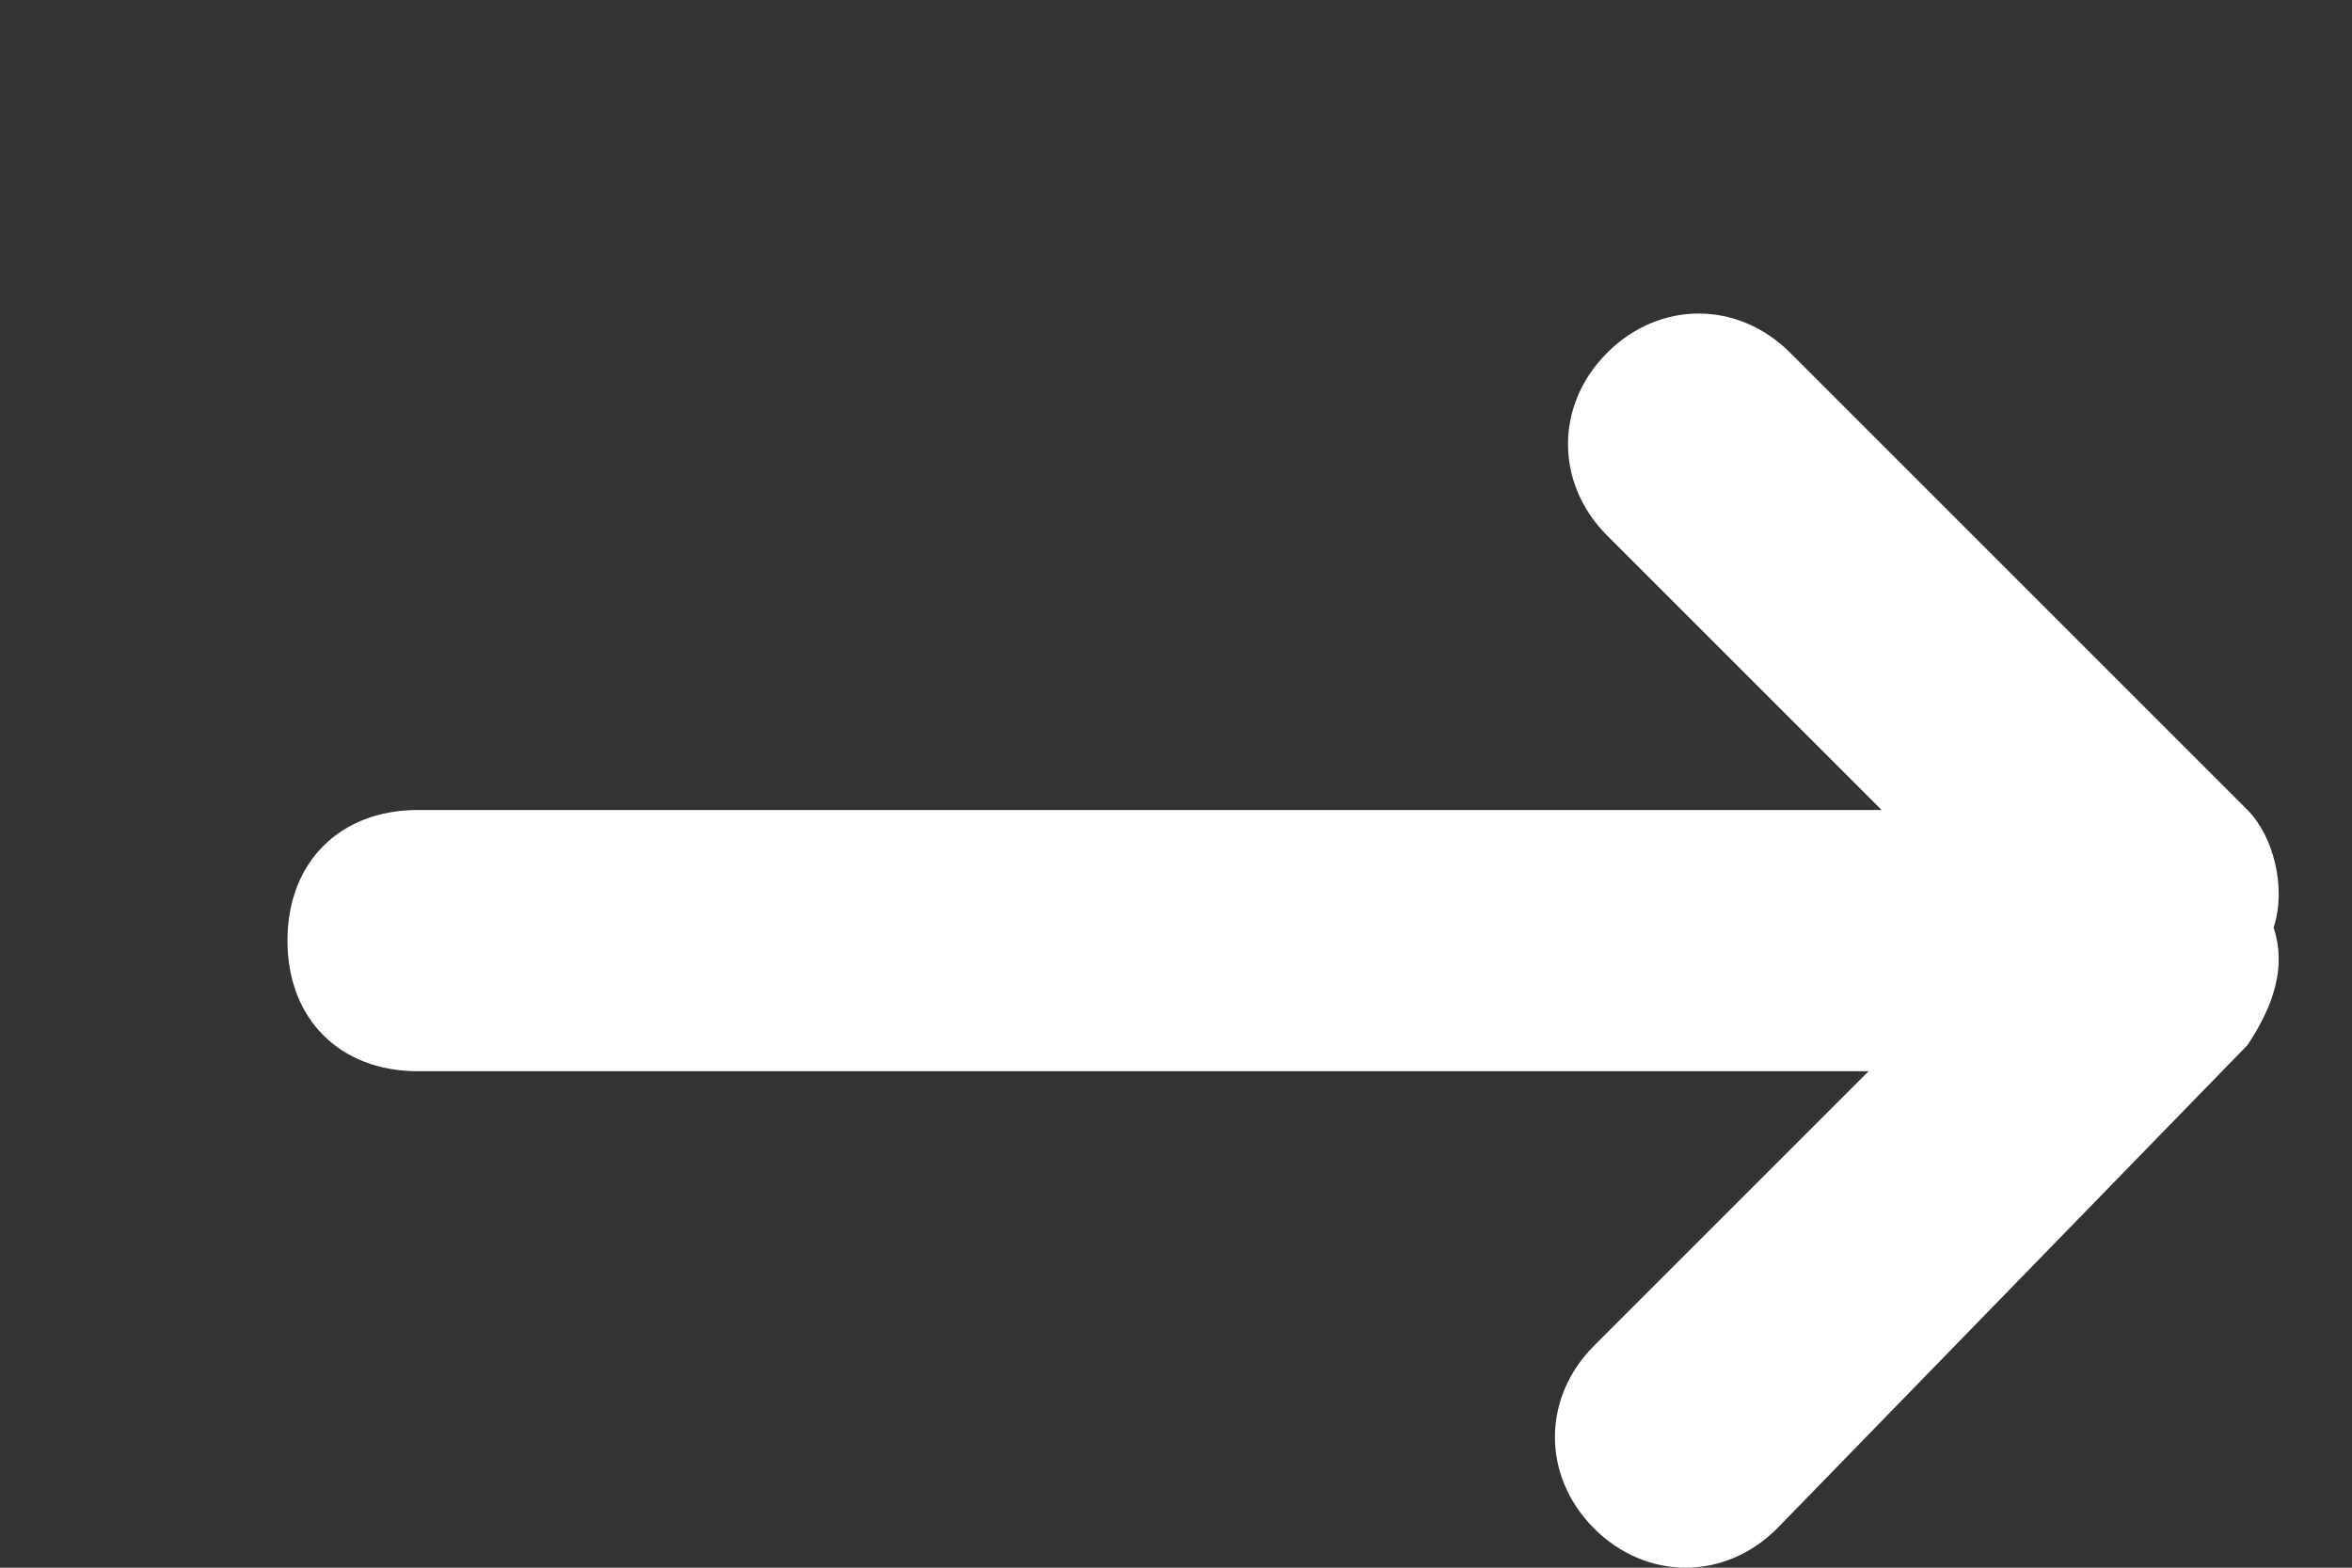 <?xml version="1.0" encoding="utf-8"?>
<!-- Generator: Adobe Illustrator 25.0.1, SVG Export Plug-In . SVG Version: 6.00 Build 0)  -->
<svg version="1.1" id="レイヤー_1" xmlns="http://www.w3.org/2000/svg" xmlns:xlink="http://www.w3.org/1999/xlink" x="0px"
	 y="0px" viewBox="0 0 18 12" style="enable-background:new 0 0 18 12;" xml:space="preserve">
<rect x="0" y="0" width="18" height="12" fill="#333333" stroke="none"/>
<style type="text/css">
	.st0{fill:#FFFFFF;}
</style>
<path class="st0" d="M17.2,6.2l-3.5-3.5c-0.4-0.4-1-0.4-1.4,0c-0.4,0.4-0.4,1,0,1.4l2.1,2.1H3.2c-0.6,0-1,0.4-1,1s0.4,1,1,1h11.1
	l-2.1,2.1c-0.4,0.4-0.4,1,0,1.4c0.4,0.4,1,0.4,1.4,0L17.2,8c0.2-0.3,0.3-0.6,0.2-0.9C17.5,6.8,17.4,6.4,17.2,6.2z M17.2,7.1
	c0-0.1,0-0.2-0.1-0.4C17.2,6.9,17.2,7,17.2,7.1C17.2,7.1,17.2,7.1,17.2,7.1z M17,6.5C17,6.5,17,6.5,17,6.5C17,6.6,17,6.6,17.1,6.7
	C17,6.6,17,6.6,17,6.5z"/>
</svg>
